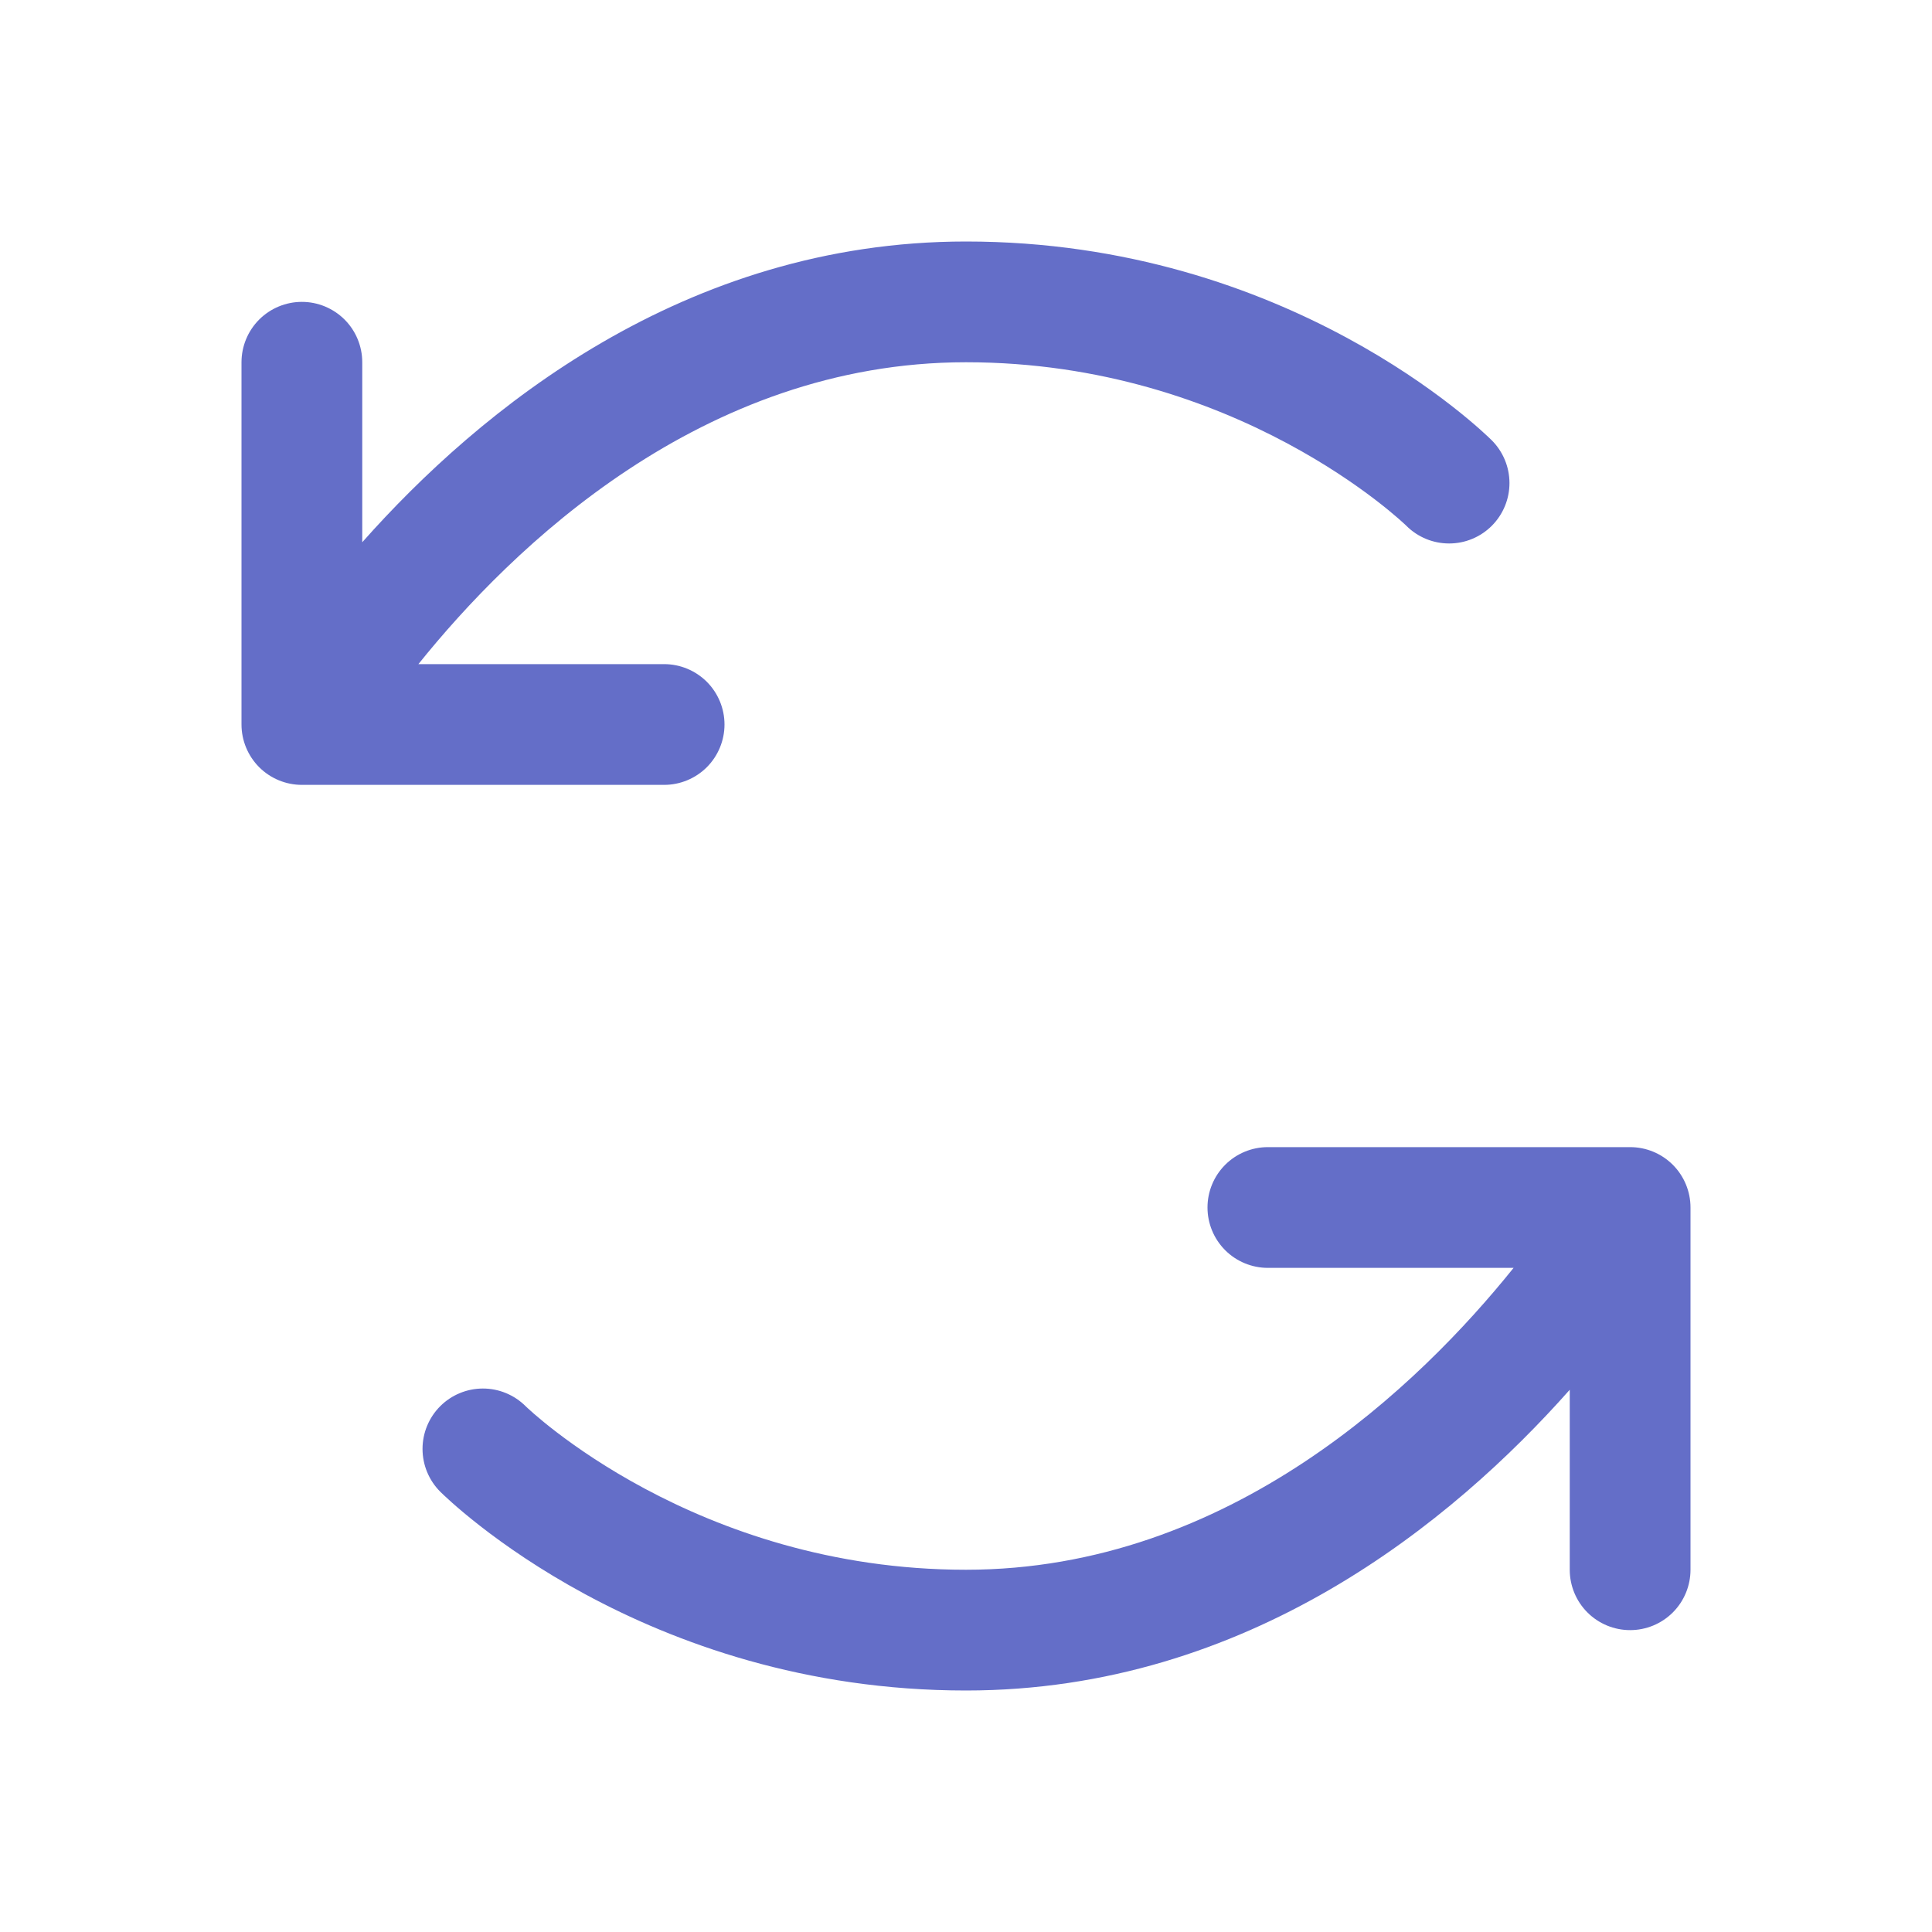 <svg width="60" height="60" viewBox="0 0 60 60" fill="none" xmlns="http://www.w3.org/2000/svg">
<g id="Update">
<path id="Vector" d="M20.625 24.375H9.375C8.878 24.375 8.401 24.177 8.049 23.826C7.698 23.474 7.5 22.997 7.5 22.5V11.25C7.5 10.753 7.698 10.276 8.049 9.924C8.401 9.573 8.878 9.375 9.375 9.375C9.872 9.375 10.349 9.573 10.701 9.924C11.053 10.276 11.25 10.753 11.25 11.25V16.84C14.876 12.75 21.237 7.5 30 7.5C40.036 7.5 46.073 13.423 46.327 13.673C46.679 14.025 46.877 14.502 46.878 14.999C46.879 15.497 46.682 15.974 46.331 16.327C45.98 16.679 45.503 16.878 45.006 16.878C44.508 16.879 44.031 16.683 43.678 16.331C43.615 16.268 38.419 11.25 30 11.25C21.797 11.25 15.884 17.027 12.994 20.625H20.625C21.122 20.625 21.599 20.823 21.951 21.174C22.302 21.526 22.5 22.003 22.5 22.5C22.5 22.997 22.302 23.474 21.951 23.826C21.599 24.177 21.122 24.375 20.625 24.375ZM50.625 35.625H39.375C38.878 35.625 38.401 35.822 38.049 36.174C37.697 36.526 37.5 37.003 37.5 37.5C37.5 37.997 37.697 38.474 38.049 38.826C38.401 39.178 38.878 39.375 39.375 39.375H47.006C44.116 42.973 38.203 48.75 30 48.75C21.581 48.75 16.385 43.732 16.322 43.669C15.969 43.318 15.492 43.121 14.994 43.122C14.497 43.123 14.02 43.321 13.669 43.673C13.318 44.026 13.121 44.503 13.122 45.001C13.123 45.498 13.321 45.975 13.673 46.327C13.927 46.577 19.964 52.5 30 52.5C38.763 52.5 45.124 47.25 48.75 43.16V48.75C48.75 49.247 48.947 49.724 49.299 50.076C49.651 50.428 50.128 50.625 50.625 50.625C51.122 50.625 51.599 50.428 51.951 50.076C52.303 49.724 52.5 49.247 52.5 48.75V37.5C52.5 37.003 52.303 36.526 51.951 36.174C51.599 35.822 51.122 35.625 50.625 35.625Z" fill="#646EC8"/>
</g>
</svg>

